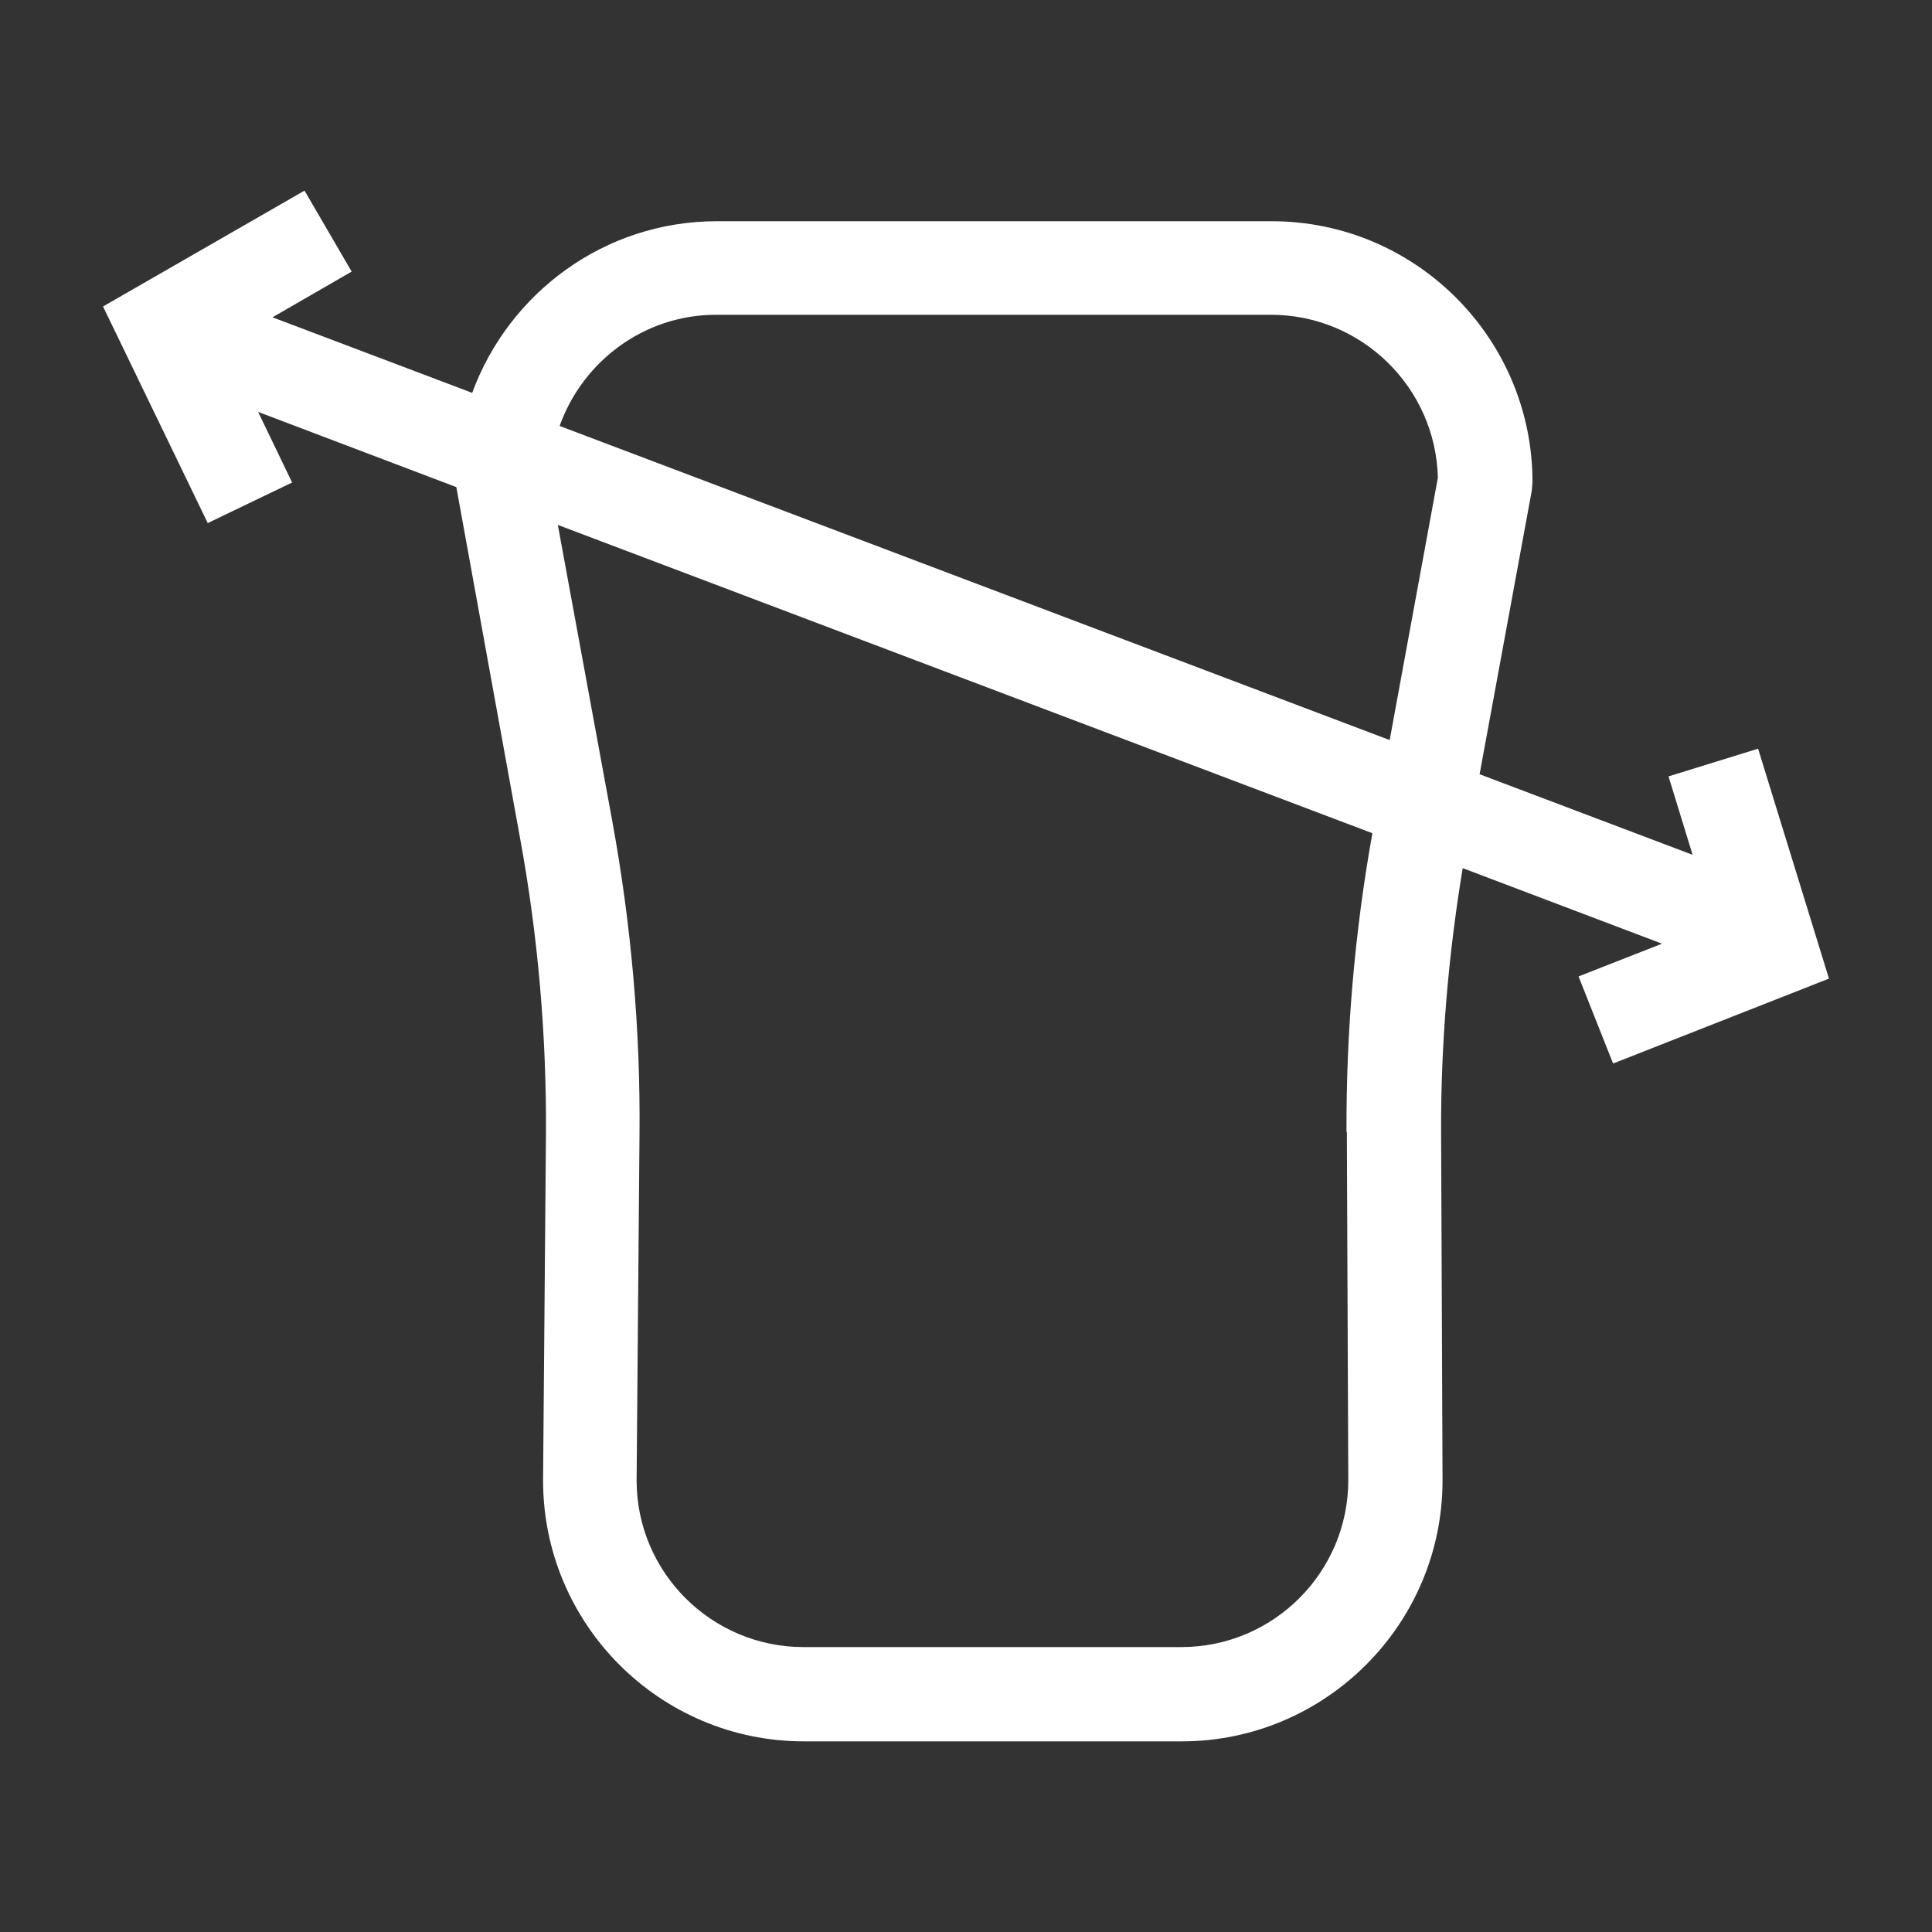 <svg width="100%" height="100%" viewBox="0 0 55 55" version="1.1" xmlns="http://www.w3.org/2000/svg" xmlns:xlink="http://www.w3.org/1999/xlink" xml:space="preserve" style="fill-rule:evenodd;clip-rule:evenodd;stroke-linejoin:round;stroke-miterlimit:2;"><rect x="0" y="0" width="55" height="55" fill="#333333" stroke="none"/><g id="binding-strap-adjust-kink-ladder"><path d="M20.387,8.961l15.794,-0c2.581,-0 4.691,2.069 4.752,4.64l-1.372,7.467l-23.63,-8.942c0.655,-1.834 2.397,-3.165 4.456,-3.165Zm17.955,23.271l0.041,9.905c-0,2.622 -2.131,4.752 -4.753,4.752l-10.755,0c-2.622,0 -4.752,-2.13 -4.752,-4.742l0.082,-9.823c0.031,-3.001 -0.236,-6.012 -0.779,-8.972l-1.546,-8.409l23.189,8.777c-0.502,2.797 -0.748,5.654 -0.737,8.502m-30.022,-18.498l-0.962,-1.998l5.643,2.141l1.813,9.987c0.512,2.786 0.758,5.633 0.738,8.46l-0.082,9.833c-0,4.097 3.329,7.426 7.426,7.426l10.754,-0c4.087,-0 7.426,-3.329 7.426,-7.426l-0.041,-9.915c-0.01,-2.509 0.205,-5.039 0.615,-7.518l5.674,2.151l-2.376,0.932l0.983,2.479l6.146,-2.417l-2.018,-6.545l-2.55,0.788l0.686,2.233l-6.064,-2.294l1.485,-8.071l0.021,-0.246c-0,-4.097 -3.329,-7.426 -7.426,-7.426l-15.794,-0c-3.196,-0 -5.92,2.038 -6.965,4.886l-5.685,-2.151l2.254,-1.301l-1.342,-2.305l-5.736,3.298l2.981,6.166l2.407,-1.157l-0.011,-0.01Z" style="fill:#fff;fill-rule:nonzero;"></path></g></svg>